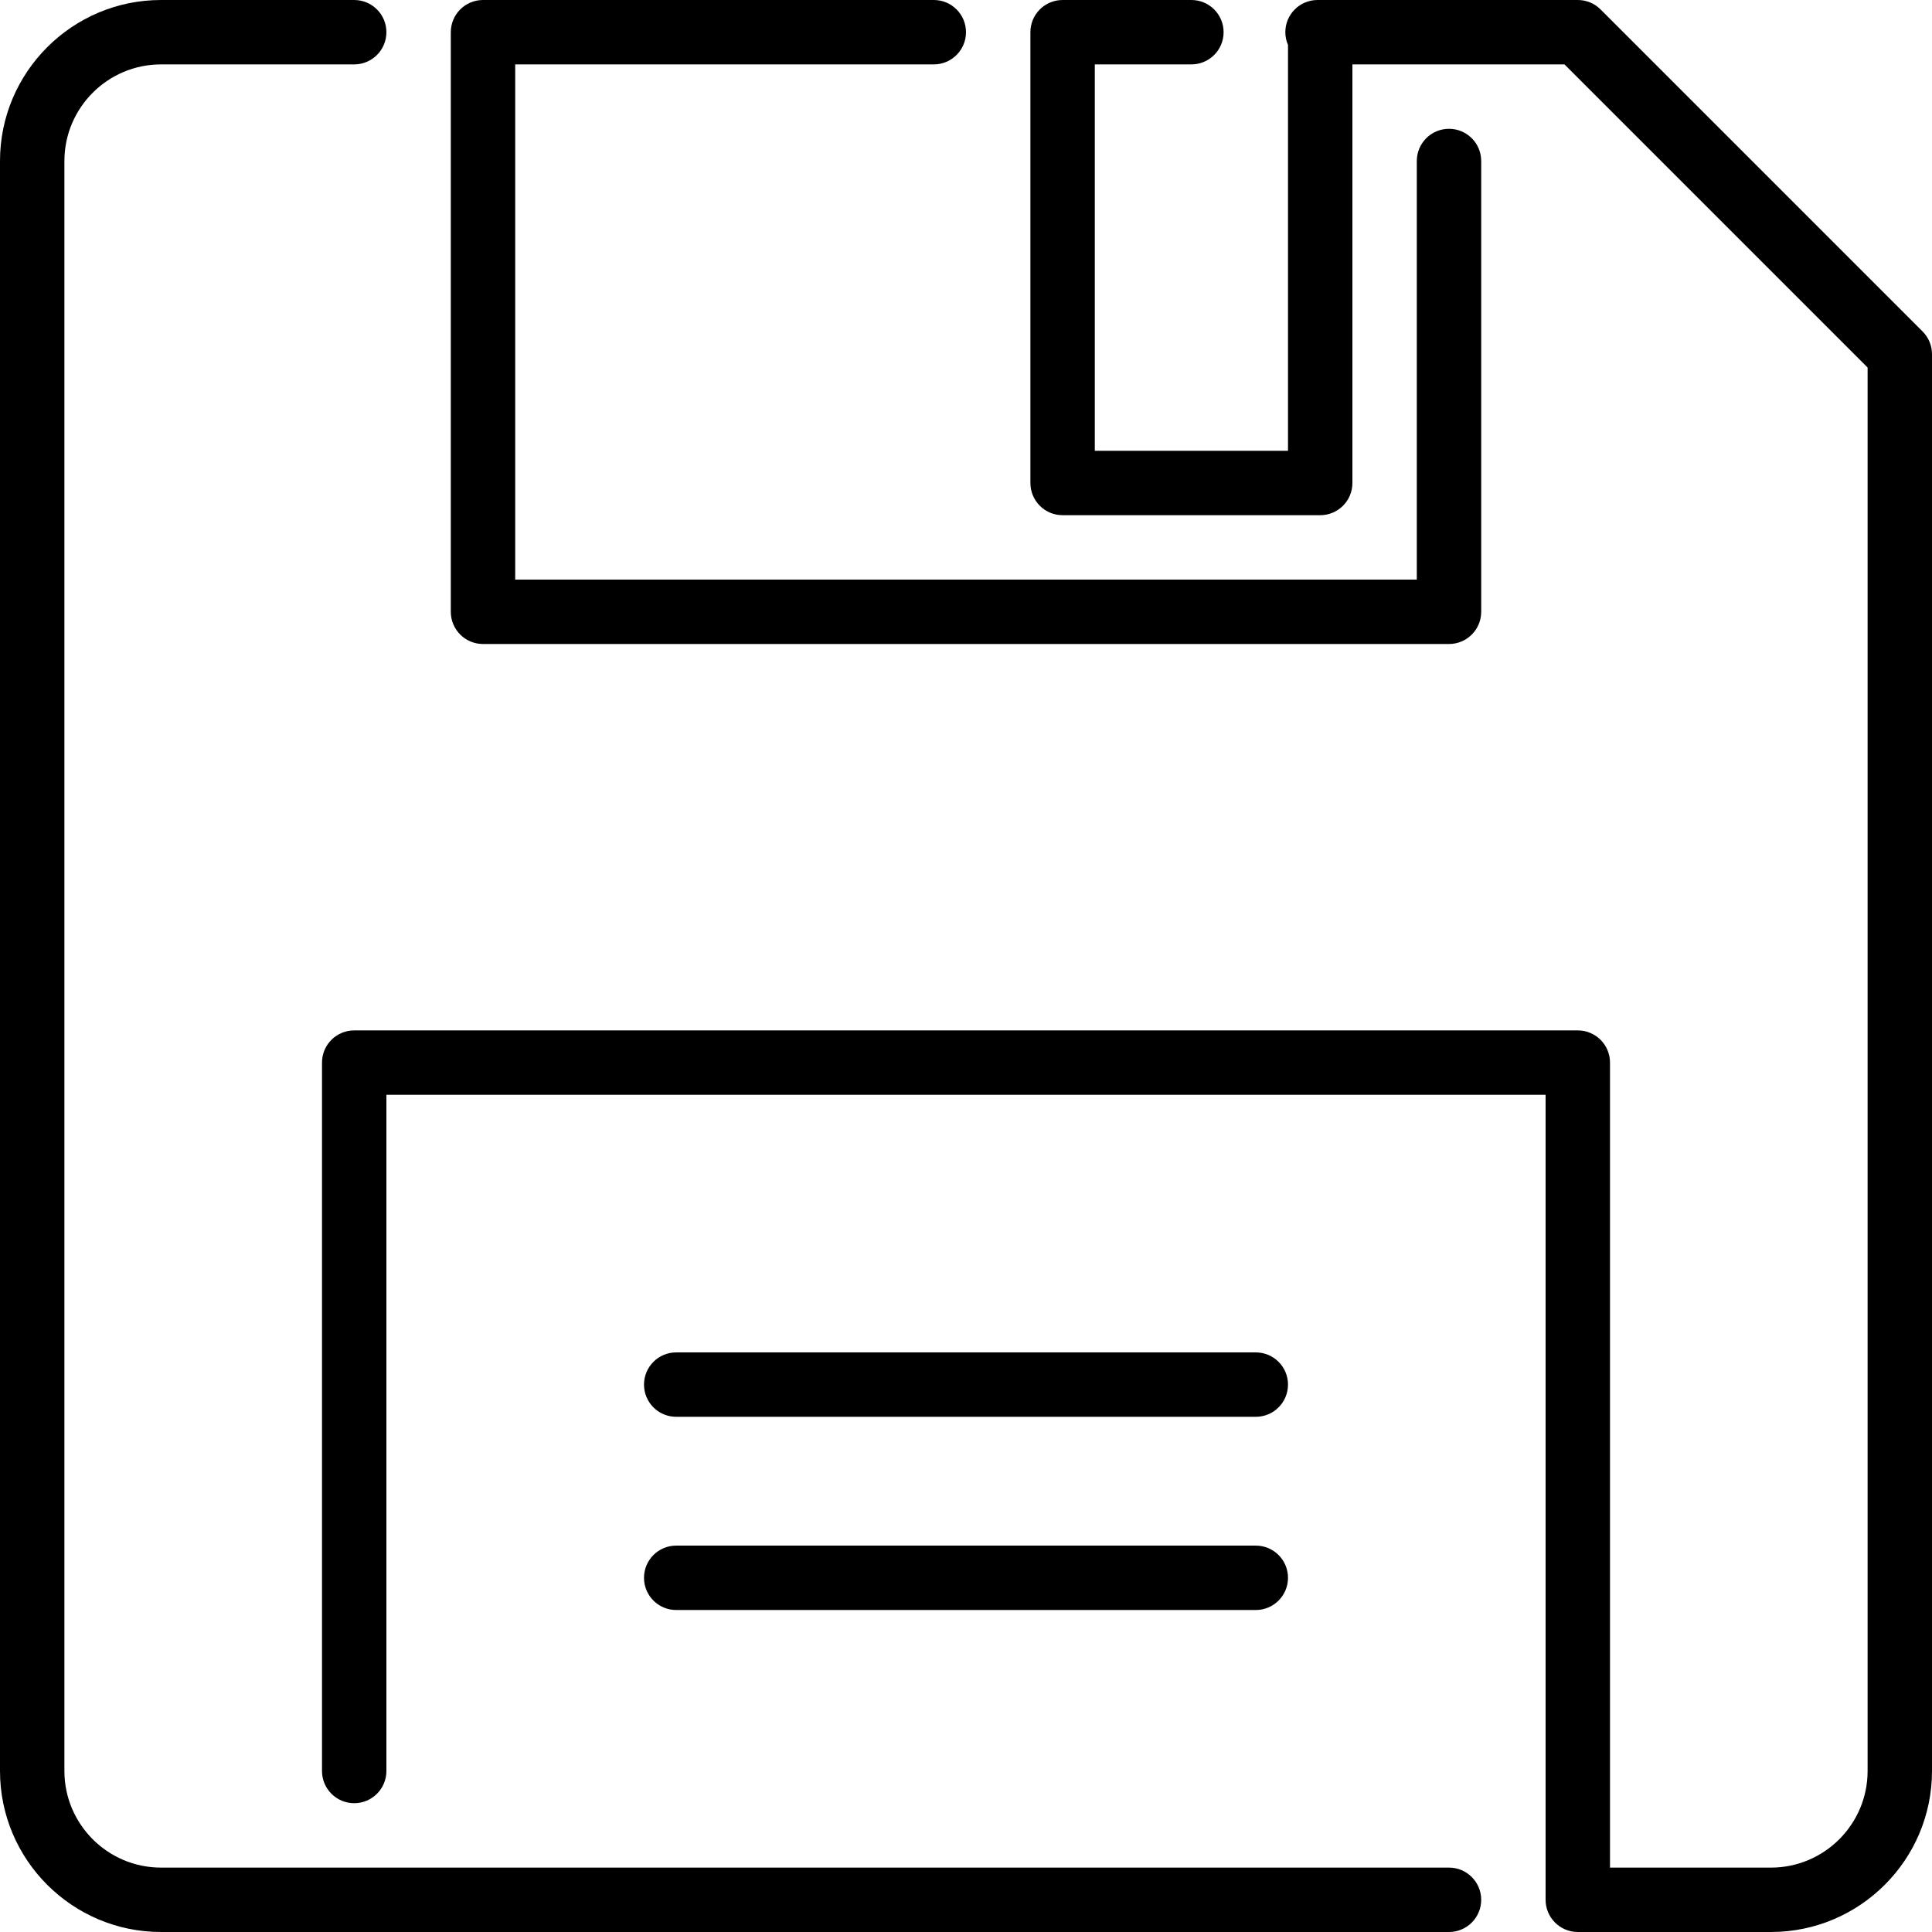 <?xml version="1.0" encoding="iso-8859-1"?>
<!-- Generator: Adobe Illustrator 19.0.0, SVG Export Plug-In . SVG Version: 6.00 Build 0)  -->
<svg version="1.1" id="Layer_1" xmlns="http://www.w3.org/2000/svg" xmlns:xlink="http://www.w3.org/1999/xlink" x="0px" y="0px"
	 viewBox="0 0 512 512" style="enable-background:new 0 0 512 512;" xml:space="preserve">
<g>
	<g>
		<g>
			<path d="M128,170.667h256c4.719,0,8.533-3.823,8.533-8.533V42.667c0-4.71-3.814-8.533-8.533-8.533
				c-4.719,0-8.533,3.823-8.533,8.533V153.6H136.533V17.067h110.933c4.719,0,8.533-3.823,8.533-8.533S252.186,0,247.467,0H128
				c-4.719,0-8.533,3.823-8.533,8.533v153.6C119.467,166.844,123.281,170.667,128,170.667z"/>
			<path d="M384,494.933H42.667c-14.114,0-25.6-11.486-25.6-25.6V42.667c0-14.114,11.486-25.6,25.6-25.6h51.2
				c4.719,0,8.533-3.823,8.533-8.533S98.586,0,93.867,0h-51.2C19.14,0,0,19.14,0,42.667v426.667C0,492.86,19.14,512,42.667,512H384
				c4.719,0,8.533-3.823,8.533-8.533S388.719,494.933,384,494.933z"/>
			<path d="M509.5,87.834L424.166,2.5c-1.596-1.604-3.763-2.5-6.033-2.5h-68.975c-4.719,0-8.533,3.823-8.533,8.533
				c0,1.203,0.256,2.338,0.708,3.379v107.554h-51.2v-102.4h25.6c4.719,0,8.533-3.823,8.533-8.533S320.452,0,315.733,0H281.6
				c-4.719,0-8.533,3.823-8.533,8.533V128c0,4.71,3.814,8.533,8.533,8.533h68.267c4.719,0,8.533-3.823,8.533-8.533V17.067h56.201
				l80.333,80.333v371.934c0,14.114-11.486,25.6-25.6,25.6h-42.667V281.6c0-4.71-3.814-8.533-8.533-8.533H93.867
				c-4.719,0-8.533,3.823-8.533,8.533v187.733c0,4.71,3.814,8.533,8.533,8.533c4.719,0,8.533-3.823,8.533-8.533v-179.2h307.2
				v213.333c0,4.71,3.814,8.533,8.533,8.533h51.2C492.86,512,512,492.86,512,469.333V93.867C512,91.605,511.104,89.429,509.5,87.834
				z"/>
			<path d="M179.2,426.667h153.6c4.719,0,8.533-3.823,8.533-8.533s-3.814-8.533-8.533-8.533H179.2c-4.719,0-8.533,3.823-8.533,8.533
				S174.481,426.667,179.2,426.667z"/>
			<path d="M179.2,375.467h153.6c4.719,0,8.533-3.823,8.533-8.533s-3.814-8.533-8.533-8.533H179.2c-4.719,0-8.533,3.823-8.533,8.533
				S174.481,375.467,179.2,375.467z"/>
		</g>
	</g>
</g>
<g>
</g>
<g>
</g>
<g>
</g>
<g>
</g>
<g>
</g>
<g>
</g>
<g>
</g>
<g>
</g>
<g>
</g>
<g>
</g>
<g>
</g>
<g>
</g>
<g>
</g>
<g>
</g>
<g>
</g>
</svg>
